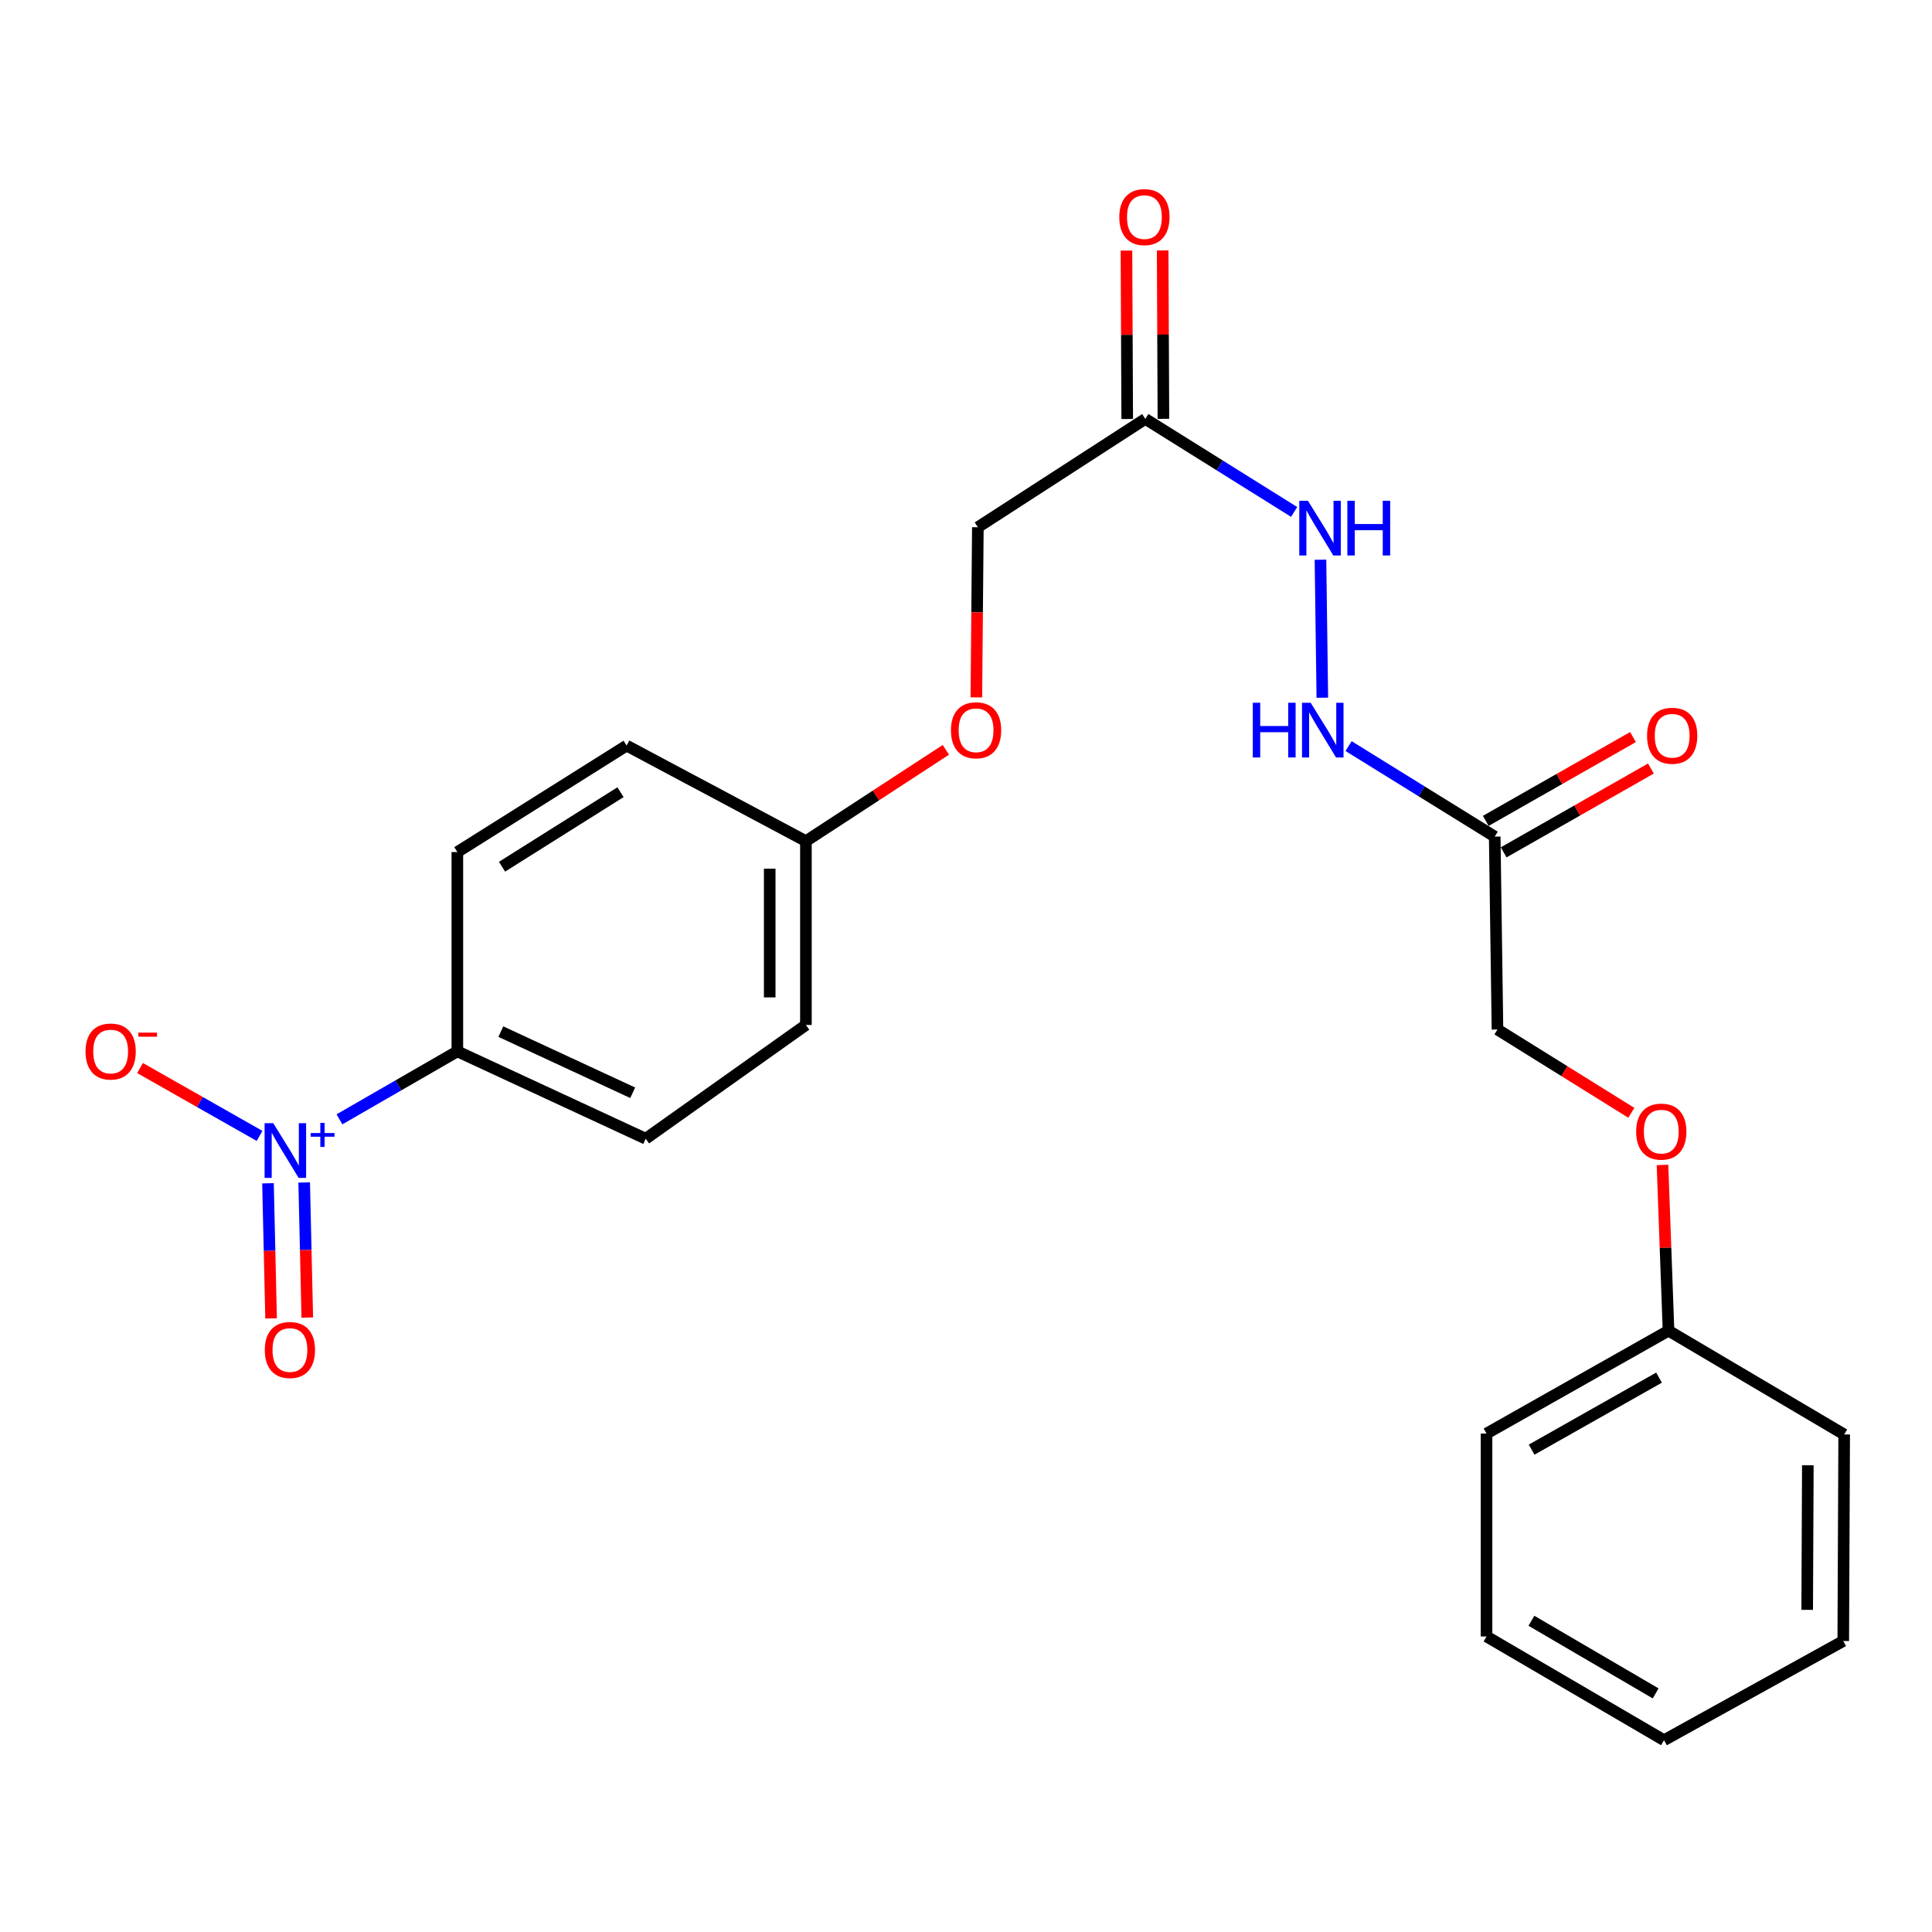 <?xml version='1.0' encoding='iso-8859-1'?>
<svg version='1.1' baseProfile='full'
              xmlns='http://www.w3.org/2000/svg'
                      xmlns:rdkit='http://www.rdkit.org/xml'
                      xmlns:xlink='http://www.w3.org/1999/xlink'
                  xml:space='preserve'
width='1000px' height='1000px' viewBox='0 0 1000 1000'>
<!-- END OF HEADER -->
<rect style='opacity:1.0;fill:#FFFFFF;stroke:none' width='1000' height='1000' x='0' y='0'> </rect>
<path class='bond-2' d='M 175.71,579.365 L 206.218,561.774' style='fill:none;fill-rule:evenodd;stroke:#0000FF;stroke-width:6px;stroke-linecap:butt;stroke-linejoin:miter;stroke-opacity:1' />
<path class='bond-2' d='M 206.218,561.774 L 236.726,544.183' style='fill:none;fill-rule:evenodd;stroke:#000000;stroke-width:6px;stroke-linecap:butt;stroke-linejoin:miter;stroke-opacity:1' />
<path class='bond-3' d='M 134.356,587.944 L 103.422,570.383' style='fill:none;fill-rule:evenodd;stroke:#0000FF;stroke-width:6px;stroke-linecap:butt;stroke-linejoin:miter;stroke-opacity:1' />
<path class='bond-3' d='M 103.422,570.383 L 72.487,552.821' style='fill:none;fill-rule:evenodd;stroke:#FF0000;stroke-width:6px;stroke-linecap:butt;stroke-linejoin:miter;stroke-opacity:1' />
<path class='bond-6' d='M 138.712,612.471 L 139.513,647.439' style='fill:none;fill-rule:evenodd;stroke:#0000FF;stroke-width:6px;stroke-linecap:butt;stroke-linejoin:miter;stroke-opacity:1' />
<path class='bond-6' d='M 139.513,647.439 L 140.314,682.408' style='fill:none;fill-rule:evenodd;stroke:#FF0000;stroke-width:6px;stroke-linecap:butt;stroke-linejoin:miter;stroke-opacity:1' />
<path class='bond-6' d='M 157.446,612.042 L 158.247,647.01' style='fill:none;fill-rule:evenodd;stroke:#0000FF;stroke-width:6px;stroke-linecap:butt;stroke-linejoin:miter;stroke-opacity:1' />
<path class='bond-6' d='M 158.247,647.01 L 159.048,681.978' style='fill:none;fill-rule:evenodd;stroke:#FF0000;stroke-width:6px;stroke-linecap:butt;stroke-linejoin:miter;stroke-opacity:1' />
<path class='bond-0' d='M 773.664,433.031 L 735.844,409.606' style='fill:none;fill-rule:evenodd;stroke:#000000;stroke-width:6px;stroke-linecap:butt;stroke-linejoin:miter;stroke-opacity:1' />
<path class='bond-0' d='M 735.844,409.606 L 698.023,386.181' style='fill:none;fill-rule:evenodd;stroke:#0000FF;stroke-width:6px;stroke-linecap:butt;stroke-linejoin:miter;stroke-opacity:1' />
<path class='bond-8' d='M 778.3,441.174 L 816.404,419.48' style='fill:none;fill-rule:evenodd;stroke:#000000;stroke-width:6px;stroke-linecap:butt;stroke-linejoin:miter;stroke-opacity:1' />
<path class='bond-8' d='M 816.404,419.48 L 854.509,397.787' style='fill:none;fill-rule:evenodd;stroke:#FF0000;stroke-width:6px;stroke-linecap:butt;stroke-linejoin:miter;stroke-opacity:1' />
<path class='bond-8' d='M 769.029,424.889 L 807.133,403.196' style='fill:none;fill-rule:evenodd;stroke:#000000;stroke-width:6px;stroke-linecap:butt;stroke-linejoin:miter;stroke-opacity:1' />
<path class='bond-8' d='M 807.133,403.196 L 845.238,381.503' style='fill:none;fill-rule:evenodd;stroke:#FF0000;stroke-width:6px;stroke-linecap:butt;stroke-linejoin:miter;stroke-opacity:1' />
<path class='bond-11' d='M 773.664,433.031 L 775.091,532.867' style='fill:none;fill-rule:evenodd;stroke:#000000;stroke-width:6px;stroke-linecap:butt;stroke-linejoin:miter;stroke-opacity:1' />
<path class='bond-1' d='M 592.814,216.827 L 506.137,272.898' style='fill:none;fill-rule:evenodd;stroke:#000000;stroke-width:6px;stroke-linecap:butt;stroke-linejoin:miter;stroke-opacity:1' />
<path class='bond-5' d='M 592.814,216.827 L 631.329,240.902' style='fill:none;fill-rule:evenodd;stroke:#000000;stroke-width:6px;stroke-linecap:butt;stroke-linejoin:miter;stroke-opacity:1' />
<path class='bond-5' d='M 631.329,240.902 L 669.843,264.976' style='fill:none;fill-rule:evenodd;stroke:#0000FF;stroke-width:6px;stroke-linecap:butt;stroke-linejoin:miter;stroke-opacity:1' />
<path class='bond-7' d='M 602.184,216.785 L 601.988,173.202' style='fill:none;fill-rule:evenodd;stroke:#000000;stroke-width:6px;stroke-linecap:butt;stroke-linejoin:miter;stroke-opacity:1' />
<path class='bond-7' d='M 601.988,173.202 L 601.793,129.618' style='fill:none;fill-rule:evenodd;stroke:#FF0000;stroke-width:6px;stroke-linecap:butt;stroke-linejoin:miter;stroke-opacity:1' />
<path class='bond-7' d='M 583.445,216.869 L 583.25,173.285' style='fill:none;fill-rule:evenodd;stroke:#000000;stroke-width:6px;stroke-linecap:butt;stroke-linejoin:miter;stroke-opacity:1' />
<path class='bond-7' d='M 583.25,173.285 L 583.054,129.702' style='fill:none;fill-rule:evenodd;stroke:#FF0000;stroke-width:6px;stroke-linecap:butt;stroke-linejoin:miter;stroke-opacity:1' />
<path class='bond-9' d='M 236.726,544.183 L 334.219,589.396' style='fill:none;fill-rule:evenodd;stroke:#000000;stroke-width:6px;stroke-linecap:butt;stroke-linejoin:miter;stroke-opacity:1' />
<path class='bond-9' d='M 259.233,533.965 L 327.479,565.614' style='fill:none;fill-rule:evenodd;stroke:#000000;stroke-width:6px;stroke-linecap:butt;stroke-linejoin:miter;stroke-opacity:1' />
<path class='bond-10' d='M 236.726,544.183 L 236.726,441.016' style='fill:none;fill-rule:evenodd;stroke:#000000;stroke-width:6px;stroke-linecap:butt;stroke-linejoin:miter;stroke-opacity:1' />
<path class='bond-4' d='M 684.438,361.134 L 683.471,289.711' style='fill:none;fill-rule:evenodd;stroke:#0000FF;stroke-width:6px;stroke-linecap:butt;stroke-linejoin:miter;stroke-opacity:1' />
<path class='bond-17' d='M 334.219,589.396 L 417.138,530.525' style='fill:none;fill-rule:evenodd;stroke:#000000;stroke-width:6px;stroke-linecap:butt;stroke-linejoin:miter;stroke-opacity:1' />
<path class='bond-16' d='M 236.726,441.016 L 324.34,385.914' style='fill:none;fill-rule:evenodd;stroke:#000000;stroke-width:6px;stroke-linecap:butt;stroke-linejoin:miter;stroke-opacity:1' />
<path class='bond-16' d='M 259.844,448.613 L 321.174,410.041' style='fill:none;fill-rule:evenodd;stroke:#000000;stroke-width:6px;stroke-linecap:butt;stroke-linejoin:miter;stroke-opacity:1' />
<path class='bond-14' d='M 775.091,532.867 L 809.733,554.43' style='fill:none;fill-rule:evenodd;stroke:#000000;stroke-width:6px;stroke-linecap:butt;stroke-linejoin:miter;stroke-opacity:1' />
<path class='bond-14' d='M 809.733,554.43 L 844.376,575.992' style='fill:none;fill-rule:evenodd;stroke:#FF0000;stroke-width:6px;stroke-linecap:butt;stroke-linejoin:miter;stroke-opacity:1' />
<path class='bond-12' d='M 506.137,272.898 L 505.749,316.93' style='fill:none;fill-rule:evenodd;stroke:#000000;stroke-width:6px;stroke-linecap:butt;stroke-linejoin:miter;stroke-opacity:1' />
<path class='bond-12' d='M 505.749,316.93 L 505.36,360.963' style='fill:none;fill-rule:evenodd;stroke:#FF0000;stroke-width:6px;stroke-linecap:butt;stroke-linejoin:miter;stroke-opacity:1' />
<path class='bond-13' d='M 489.582,388.106 L 453.36,411.74' style='fill:none;fill-rule:evenodd;stroke:#FF0000;stroke-width:6px;stroke-linecap:butt;stroke-linejoin:miter;stroke-opacity:1' />
<path class='bond-13' d='M 453.36,411.74 L 417.138,435.374' style='fill:none;fill-rule:evenodd;stroke:#000000;stroke-width:6px;stroke-linecap:butt;stroke-linejoin:miter;stroke-opacity:1' />
<path class='bond-18' d='M 860.503,602.978 L 862.062,645.87' style='fill:none;fill-rule:evenodd;stroke:#FF0000;stroke-width:6px;stroke-linecap:butt;stroke-linejoin:miter;stroke-opacity:1' />
<path class='bond-18' d='M 862.062,645.87 L 863.621,688.763' style='fill:none;fill-rule:evenodd;stroke:#000000;stroke-width:6px;stroke-linecap:butt;stroke-linejoin:miter;stroke-opacity:1' />
<path class='bond-15' d='M 417.138,435.374 L 324.34,385.914' style='fill:none;fill-rule:evenodd;stroke:#000000;stroke-width:6px;stroke-linecap:butt;stroke-linejoin:miter;stroke-opacity:1' />
<path class='bond-24' d='M 417.138,435.374 L 417.138,530.525' style='fill:none;fill-rule:evenodd;stroke:#000000;stroke-width:6px;stroke-linecap:butt;stroke-linejoin:miter;stroke-opacity:1' />
<path class='bond-24' d='M 398.4,449.646 L 398.4,516.252' style='fill:none;fill-rule:evenodd;stroke:#000000;stroke-width:6px;stroke-linecap:butt;stroke-linejoin:miter;stroke-opacity:1' />
<path class='bond-19' d='M 863.621,688.763 L 769.427,742.002' style='fill:none;fill-rule:evenodd;stroke:#000000;stroke-width:6px;stroke-linecap:butt;stroke-linejoin:miter;stroke-opacity:1' />
<path class='bond-19' d='M 858.712,713.063 L 792.777,750.33' style='fill:none;fill-rule:evenodd;stroke:#000000;stroke-width:6px;stroke-linecap:butt;stroke-linejoin:miter;stroke-opacity:1' />
<path class='bond-20' d='M 863.621,688.763 L 954.545,742.481' style='fill:none;fill-rule:evenodd;stroke:#000000;stroke-width:6px;stroke-linecap:butt;stroke-linejoin:miter;stroke-opacity:1' />
<path class='bond-22' d='M 769.427,742.002 L 769.427,847.033' style='fill:none;fill-rule:evenodd;stroke:#000000;stroke-width:6px;stroke-linecap:butt;stroke-linejoin:miter;stroke-opacity:1' />
<path class='bond-21' d='M 954.545,742.481 L 954.067,849.375' style='fill:none;fill-rule:evenodd;stroke:#000000;stroke-width:6px;stroke-linecap:butt;stroke-linejoin:miter;stroke-opacity:1' />
<path class='bond-21' d='M 935.735,758.431 L 935.4,833.257' style='fill:none;fill-rule:evenodd;stroke:#000000;stroke-width:6px;stroke-linecap:butt;stroke-linejoin:miter;stroke-opacity:1' />
<path class='bond-23' d='M 954.067,849.375 L 861.289,900.73' style='fill:none;fill-rule:evenodd;stroke:#000000;stroke-width:6px;stroke-linecap:butt;stroke-linejoin:miter;stroke-opacity:1' />
<path class='bond-25' d='M 769.427,847.033 L 861.289,900.73' style='fill:none;fill-rule:evenodd;stroke:#000000;stroke-width:6px;stroke-linecap:butt;stroke-linejoin:miter;stroke-opacity:1' />
<path class='bond-25' d='M 792.663,838.91 L 856.966,876.498' style='fill:none;fill-rule:evenodd;stroke:#000000;stroke-width:6px;stroke-linecap:butt;stroke-linejoin:miter;stroke-opacity:1' />
<path  class='atom-0' d='M 141.436 581.357
L 150.716 596.357
Q 151.636 597.837, 153.116 600.517
Q 154.596 603.197, 154.676 603.357
L 154.676 581.357
L 158.436 581.357
L 158.436 609.677
L 154.556 609.677
L 144.596 593.277
Q 143.436 591.357, 142.196 589.157
Q 140.996 586.957, 140.636 586.277
L 140.636 609.677
L 136.956 609.677
L 136.956 581.357
L 141.436 581.357
' fill='#0000FF'/>
<path  class='atom-0' d='M 160.812 586.462
L 165.801 586.462
L 165.801 581.208
L 168.019 581.208
L 168.019 586.462
L 173.141 586.462
L 173.141 588.363
L 168.019 588.363
L 168.019 593.643
L 165.801 593.643
L 165.801 588.363
L 160.812 588.363
L 160.812 586.462
' fill='#0000FF'/>
<path  class='atom-4' d='M 44.271 544.263
Q 44.271 537.463, 47.631 533.663
Q 50.991 529.863, 57.271 529.863
Q 63.551 529.863, 66.911 533.663
Q 70.271 537.463, 70.271 544.263
Q 70.271 551.143, 66.871 555.063
Q 63.471 558.943, 57.271 558.943
Q 51.031 558.943, 47.631 555.063
Q 44.271 551.183, 44.271 544.263
M 57.271 555.743
Q 61.591 555.743, 63.911 552.863
Q 66.271 549.943, 66.271 544.263
Q 66.271 538.703, 63.911 535.903
Q 61.591 533.063, 57.271 533.063
Q 52.951 533.063, 50.591 535.863
Q 48.271 538.663, 48.271 544.263
Q 48.271 549.983, 50.591 552.863
Q 52.951 555.743, 57.271 555.743
' fill='#FF0000'/>
<path  class='atom-4' d='M 71.591 534.486
L 81.28 534.486
L 81.28 536.598
L 71.591 536.598
L 71.591 534.486
' fill='#FF0000'/>
<path  class='atom-5' d='M 648.446 363.748
L 652.286 363.748
L 652.286 375.788
L 666.766 375.788
L 666.766 363.748
L 670.606 363.748
L 670.606 392.068
L 666.766 392.068
L 666.766 378.988
L 652.286 378.988
L 652.286 392.068
L 648.446 392.068
L 648.446 363.748
' fill='#0000FF'/>
<path  class='atom-5' d='M 678.406 363.748
L 687.686 378.748
Q 688.606 380.228, 690.086 382.908
Q 691.566 385.588, 691.646 385.748
L 691.646 363.748
L 695.406 363.748
L 695.406 392.068
L 691.526 392.068
L 681.566 375.668
Q 680.406 373.748, 679.166 371.548
Q 677.966 369.348, 677.606 368.668
L 677.606 392.068
L 673.926 392.068
L 673.926 363.748
L 678.406 363.748
' fill='#0000FF'/>
<path  class='atom-6' d='M 676.99 259.196
L 686.27 274.196
Q 687.19 275.676, 688.67 278.356
Q 690.15 281.036, 690.23 281.196
L 690.23 259.196
L 693.99 259.196
L 693.99 287.516
L 690.11 287.516
L 680.15 271.116
Q 678.99 269.196, 677.75 266.996
Q 676.55 264.796, 676.19 264.116
L 676.19 287.516
L 672.51 287.516
L 672.51 259.196
L 676.99 259.196
' fill='#0000FF'/>
<path  class='atom-6' d='M 697.39 259.196
L 701.23 259.196
L 701.23 271.236
L 715.71 271.236
L 715.71 259.196
L 719.55 259.196
L 719.55 287.516
L 715.71 287.516
L 715.71 274.436
L 701.23 274.436
L 701.23 287.516
L 697.39 287.516
L 697.39 259.196
' fill='#0000FF'/>
<path  class='atom-7' d='M 137.059 698.754
Q 137.059 691.954, 140.419 688.154
Q 143.779 684.354, 150.059 684.354
Q 156.339 684.354, 159.699 688.154
Q 163.059 691.954, 163.059 698.754
Q 163.059 705.634, 159.659 709.554
Q 156.259 713.434, 150.059 713.434
Q 143.819 713.434, 140.419 709.554
Q 137.059 705.674, 137.059 698.754
M 150.059 710.234
Q 154.379 710.234, 156.699 707.354
Q 159.059 704.434, 159.059 698.754
Q 159.059 693.194, 156.699 690.394
Q 154.379 687.554, 150.059 687.554
Q 145.739 687.554, 143.379 690.354
Q 141.059 693.154, 141.059 698.754
Q 141.059 704.474, 143.379 707.354
Q 145.739 710.234, 150.059 710.234
' fill='#FF0000'/>
<path  class='atom-8' d='M 579.346 112.366
Q 579.346 105.566, 582.706 101.766
Q 586.066 97.966, 592.346 97.966
Q 598.626 97.966, 601.986 101.766
Q 605.346 105.566, 605.346 112.366
Q 605.346 119.246, 601.946 123.166
Q 598.546 127.046, 592.346 127.046
Q 586.106 127.046, 582.706 123.166
Q 579.346 119.286, 579.346 112.366
M 592.346 123.846
Q 596.666 123.846, 598.986 120.966
Q 601.346 118.046, 601.346 112.366
Q 601.346 106.806, 598.986 104.006
Q 596.666 101.166, 592.346 101.166
Q 588.026 101.166, 585.666 103.966
Q 583.346 106.766, 583.346 112.366
Q 583.346 118.086, 585.666 120.966
Q 588.026 123.846, 592.346 123.846
' fill='#FF0000'/>
<path  class='atom-9' d='M 852.515 380.82
Q 852.515 374.02, 855.875 370.22
Q 859.235 366.42, 865.515 366.42
Q 871.795 366.42, 875.155 370.22
Q 878.515 374.02, 878.515 380.82
Q 878.515 387.7, 875.115 391.62
Q 871.715 395.5, 865.515 395.5
Q 859.275 395.5, 855.875 391.62
Q 852.515 387.74, 852.515 380.82
M 865.515 392.3
Q 869.835 392.3, 872.155 389.42
Q 874.515 386.5, 874.515 380.82
Q 874.515 375.26, 872.155 372.46
Q 869.835 369.62, 865.515 369.62
Q 861.195 369.62, 858.835 372.42
Q 856.515 375.22, 856.515 380.82
Q 856.515 386.54, 858.835 389.42
Q 861.195 392.3, 865.515 392.3
' fill='#FF0000'/>
<path  class='atom-14' d='M 492.211 377.988
Q 492.211 371.188, 495.571 367.388
Q 498.931 363.588, 505.211 363.588
Q 511.491 363.588, 514.851 367.388
Q 518.211 371.188, 518.211 377.988
Q 518.211 384.868, 514.811 388.788
Q 511.411 392.668, 505.211 392.668
Q 498.971 392.668, 495.571 388.788
Q 492.211 384.908, 492.211 377.988
M 505.211 389.468
Q 509.531 389.468, 511.851 386.588
Q 514.211 383.668, 514.211 377.988
Q 514.211 372.428, 511.851 369.628
Q 509.531 366.788, 505.211 366.788
Q 500.891 366.788, 498.531 369.588
Q 496.211 372.388, 496.211 377.988
Q 496.211 383.708, 498.531 386.588
Q 500.891 389.468, 505.211 389.468
' fill='#FF0000'/>
<path  class='atom-15' d='M 846.873 585.718
Q 846.873 578.918, 850.233 575.118
Q 853.593 571.318, 859.873 571.318
Q 866.153 571.318, 869.513 575.118
Q 872.873 578.918, 872.873 585.718
Q 872.873 592.598, 869.473 596.518
Q 866.073 600.398, 859.873 600.398
Q 853.633 600.398, 850.233 596.518
Q 846.873 592.638, 846.873 585.718
M 859.873 597.198
Q 864.193 597.198, 866.513 594.318
Q 868.873 591.398, 868.873 585.718
Q 868.873 580.158, 866.513 577.358
Q 864.193 574.518, 859.873 574.518
Q 855.553 574.518, 853.193 577.318
Q 850.873 580.118, 850.873 585.718
Q 850.873 591.438, 853.193 594.318
Q 855.553 597.198, 859.873 597.198
' fill='#FF0000'/>
</svg>
